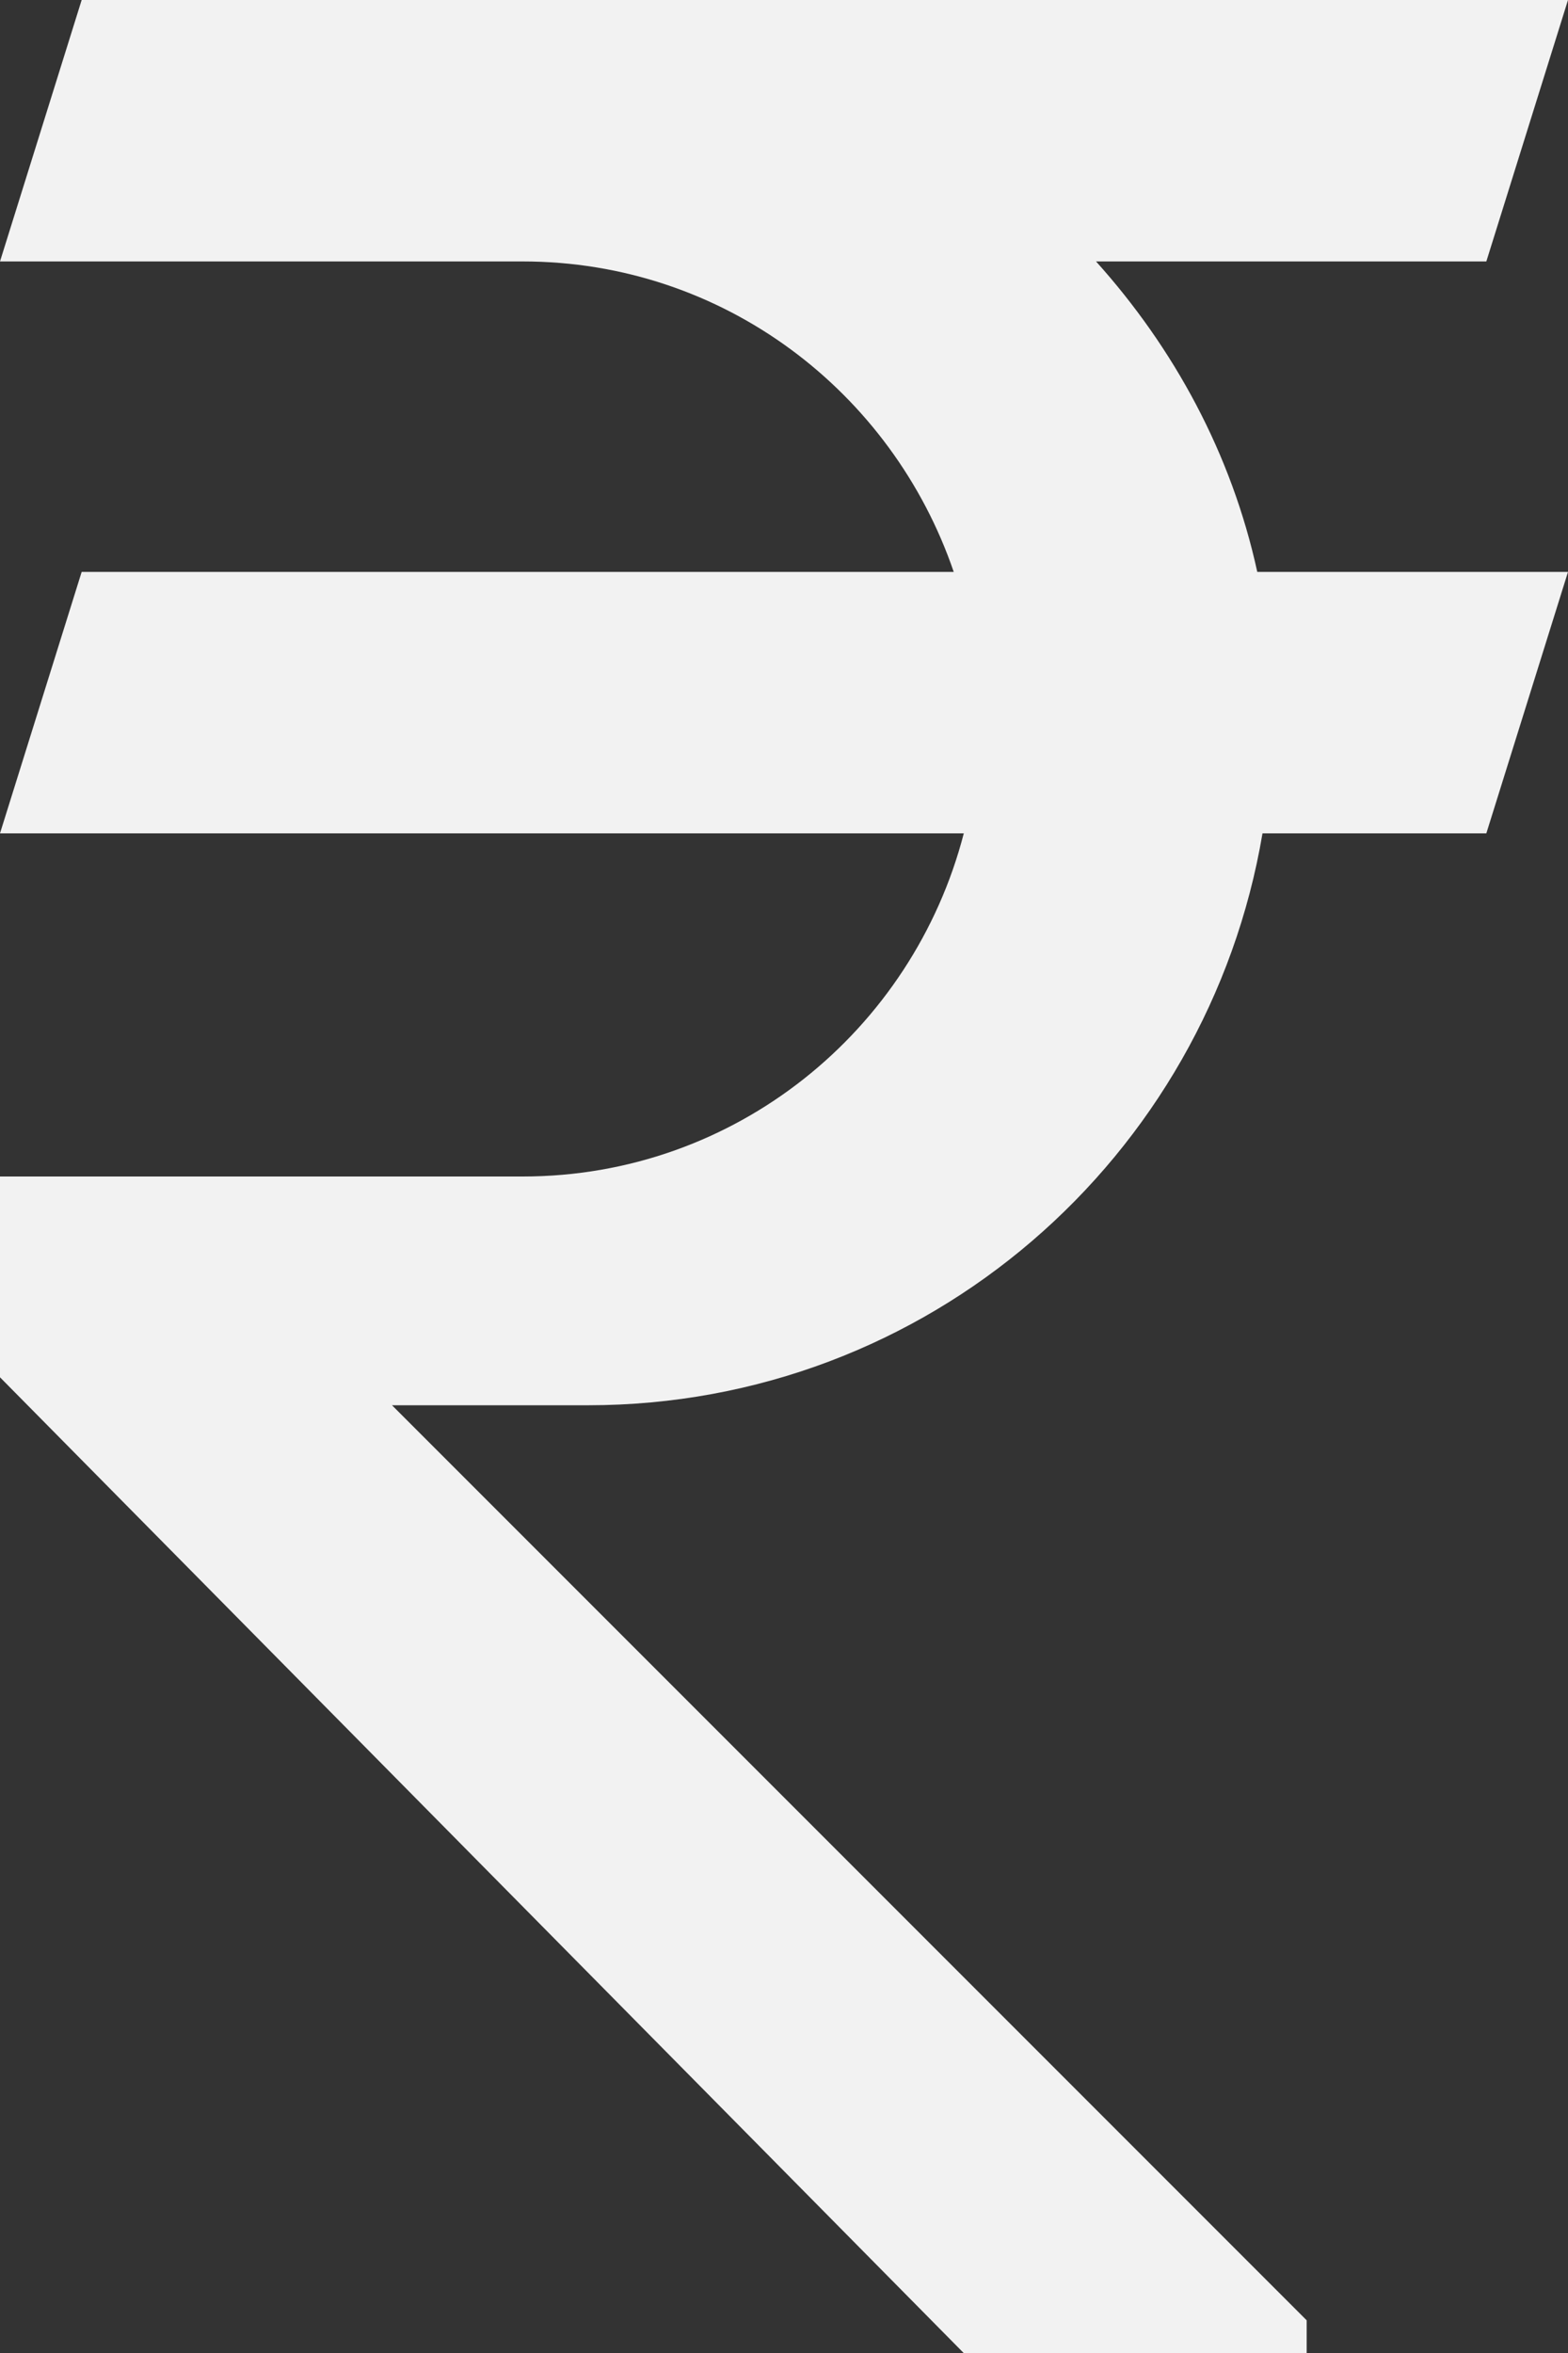 <?xml version="1.0" encoding="UTF-8" standalone="no"?><svg xmlns="http://www.w3.org/2000/svg" xmlns:xlink="http://www.w3.org/1999/xlink" fill="#f2f2f2" height="18" preserveAspectRatio="xMidYMid meet" version="1" viewBox="6.0 3.0 12.0 18.0" width="12" zoomAndPan="magnify"><rect x="6.0" y="3.0" width="12.0" height="18.0" fill="#333333" stroke="none"/><g id="change1_1"><path d="M14.388,5h2.987L18,3H6.625L6,5h4c1.537,0,2.828,0.997,3.299,2.375H6.625L6,9.375h7.376C12.986,10.882,11.629,12,10,12H6 v1.536L13.375,21H16v-0.25l-7-7c0.614,0,1.343,0,1.5,0c2.6,0,4.743-1.894,5.162-4.375h1.713l0.625-2h-2.378 C15.425,6.471,14.985,5.664,14.388,5z" fill="inherit"/></g></svg>